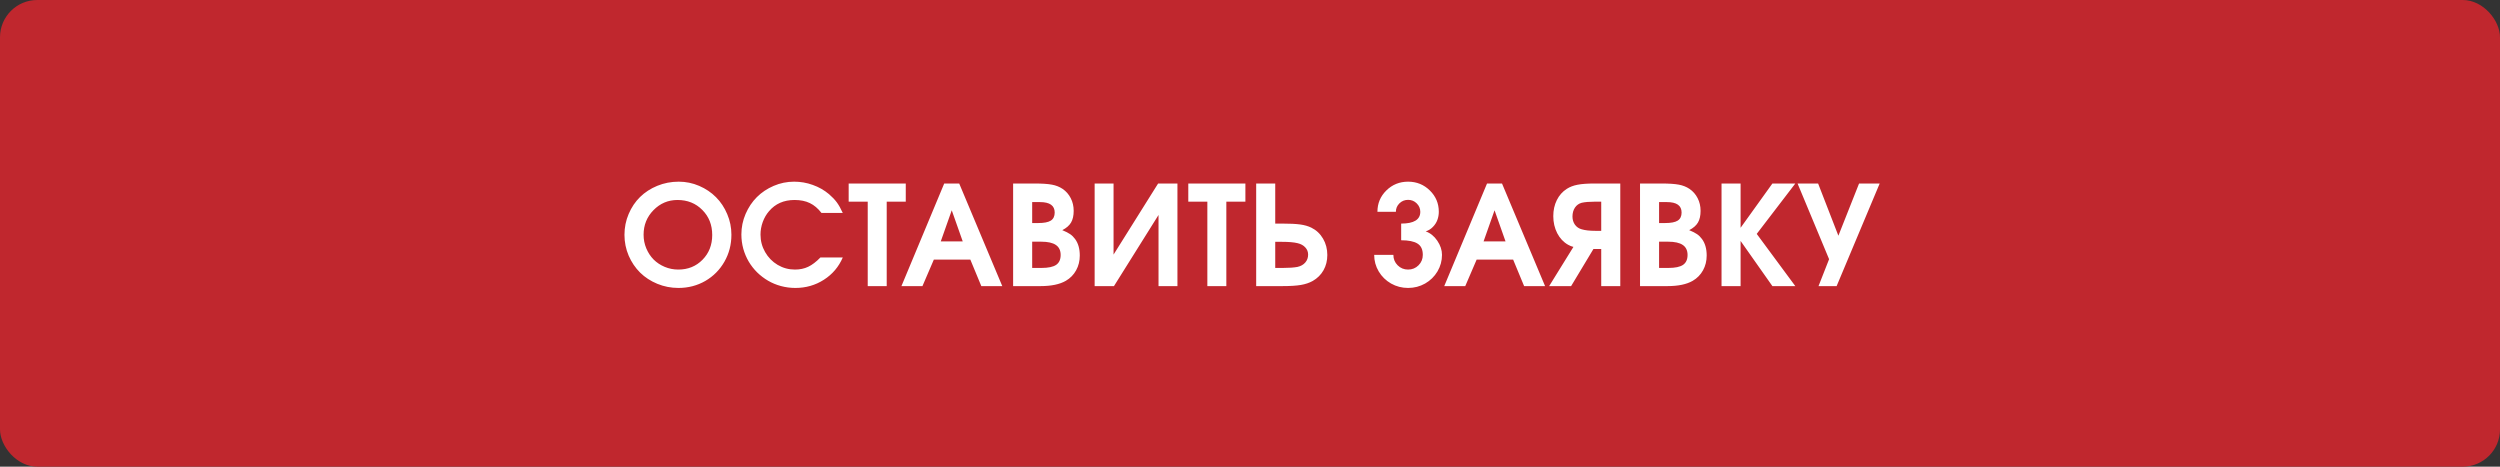 <?xml version="1.0" encoding="UTF-8"?> <svg xmlns="http://www.w3.org/2000/svg" width="450" height="84" viewBox="0 0 450 84" fill="none"><rect x="0" y="0" width="450" height="84" fill="#333333" stroke="none"/> <rect width="450" height="84" rx="6.707" fill="#C0272E"></rect> <path d="M122.169 32.701C123.455 32.701 124.684 32.953 125.855 33.458C127.027 33.963 128.036 34.642 128.883 35.497C129.729 36.343 130.401 37.356 130.897 38.536C131.402 39.716 131.654 40.953 131.654 42.247C131.654 44.021 131.235 45.641 130.396 47.105C129.558 48.57 128.411 49.726 126.954 50.572C125.497 51.41 123.886 51.83 122.12 51.83C120.785 51.83 119.516 51.581 118.312 51.085C117.115 50.589 116.086 49.917 115.223 49.071C114.361 48.216 113.673 47.199 113.16 46.019C112.656 44.831 112.403 43.582 112.403 42.272C112.403 40.945 112.656 39.692 113.16 38.512C113.665 37.324 114.348 36.306 115.211 35.46C116.074 34.614 117.107 33.942 118.312 33.446C119.524 32.949 120.81 32.701 122.169 32.701ZM121.949 35.997C120.265 35.997 118.824 36.607 117.628 37.828C116.44 39.041 115.846 40.514 115.846 42.247C115.846 43.118 116.008 43.94 116.334 44.713C116.66 45.486 117.099 46.153 117.652 46.715C118.206 47.268 118.869 47.708 119.642 48.033C120.415 48.359 121.233 48.522 122.096 48.522C123.845 48.522 125.298 47.931 126.454 46.752C127.617 45.572 128.199 44.086 128.199 42.296C128.199 40.481 127.605 38.98 126.417 37.791C125.237 36.595 123.748 35.997 121.949 35.997ZM147.669 46.349C147.669 46.349 149.012 46.349 151.698 46.349C150.973 48.033 149.842 49.368 148.304 50.352C146.774 51.337 145.061 51.83 143.165 51.83C142.278 51.83 141.411 51.716 140.565 51.488C139.727 51.26 138.954 50.938 138.246 50.523C137.538 50.108 136.882 49.608 136.28 49.022C135.686 48.428 135.182 47.781 134.767 47.081C134.352 46.373 134.026 45.604 133.79 44.774C133.562 43.936 133.448 43.077 133.448 42.198C133.448 40.912 133.701 39.684 134.205 38.512C134.71 37.34 135.385 36.331 136.231 35.484C137.078 34.638 138.087 33.963 139.259 33.458C140.431 32.953 141.66 32.701 142.945 32.701C144.109 32.701 145.228 32.897 146.302 33.287C147.385 33.67 148.357 34.223 149.22 34.947C149.806 35.452 150.278 35.948 150.636 36.437C150.994 36.925 151.348 37.556 151.698 38.329H147.865C147.238 37.515 146.542 36.925 145.777 36.559C145.012 36.184 144.093 35.997 143.019 35.997C141.09 35.997 139.556 36.672 138.417 38.023C137.944 38.569 137.57 39.216 137.293 39.964C137.025 40.713 136.891 41.466 136.891 42.223C136.891 43.354 137.167 44.404 137.721 45.372C138.274 46.34 139.027 47.109 139.979 47.679C140.931 48.241 141.969 48.522 143.092 48.522C143.979 48.522 144.772 48.355 145.472 48.021C146.18 47.687 146.913 47.13 147.669 46.349ZM156.19 51.5C156.19 51.5 156.19 46.434 156.19 36.302C156.19 36.302 155.047 36.302 152.76 36.302C152.76 36.302 152.76 35.212 152.76 33.031C152.76 33.031 156.186 33.031 163.038 33.031C163.038 33.031 163.038 34.121 163.038 36.302C163.038 36.302 161.895 36.302 159.608 36.302C159.608 36.302 159.608 41.368 159.608 51.5C159.608 51.5 158.469 51.5 156.19 51.5ZM162.257 51.5C162.257 51.5 164.824 45.344 169.959 33.031C169.959 33.031 170.859 33.031 172.657 33.031C172.657 33.031 175.241 39.187 180.409 51.5C180.409 51.5 179.151 51.5 176.637 51.5C176.637 51.5 175.978 49.909 174.659 46.727C174.659 46.727 172.47 46.727 168.092 46.727C168.092 46.727 167.408 48.318 166.041 51.5C166.041 51.5 164.78 51.5 162.257 51.5ZM169.337 43.456C169.337 43.456 170.655 43.456 173.292 43.456C173.292 43.456 172.633 41.588 171.314 37.852C171.314 37.852 170.655 39.72 169.337 43.456ZM182.362 51.5C182.362 51.5 182.362 45.344 182.362 33.031C182.362 33.031 183.631 33.031 186.17 33.031C187.578 33.031 188.636 33.1 189.344 33.238C190.06 33.368 190.699 33.621 191.261 33.995C191.896 34.426 192.388 34.988 192.738 35.68C193.088 36.363 193.263 37.12 193.263 37.95C193.263 38.821 193.104 39.525 192.787 40.062C192.477 40.591 191.952 41.047 191.212 41.429C191.83 41.681 192.302 41.922 192.628 42.149C192.962 42.377 193.259 42.67 193.519 43.028C194.081 43.793 194.361 44.782 194.361 45.995C194.361 46.971 194.142 47.858 193.702 48.656C193.263 49.453 192.644 50.084 191.847 50.548C190.748 51.183 189.23 51.5 187.293 51.5H182.362ZM185.792 48.228H187.489C188.685 48.228 189.556 48.045 190.101 47.679C190.646 47.305 190.919 46.711 190.919 45.897C190.919 45.083 190.63 44.481 190.052 44.09C189.483 43.7 188.604 43.504 187.416 43.504H185.792V48.228ZM185.792 40.148H186.891C187.932 40.148 188.685 40.001 189.149 39.708C189.613 39.407 189.845 38.923 189.845 38.255C189.845 37.002 188.962 36.376 187.196 36.376H185.792V40.148ZM208.46 33.031C208.46 33.031 209.62 33.031 211.939 33.031C211.939 33.031 211.939 39.187 211.939 51.5C211.939 51.5 210.804 51.5 208.534 51.5C208.534 51.5 208.534 47.232 208.534 38.695C208.534 38.695 205.86 42.963 200.514 51.5C200.514 51.5 199.354 51.5 197.035 51.5C197.035 51.5 197.035 45.344 197.035 33.031C197.035 33.031 198.17 33.031 200.44 33.031C200.44 33.031 200.44 37.295 200.44 45.824C200.44 45.824 203.114 41.559 208.46 33.031ZM217.323 51.5C217.323 51.5 217.323 46.434 217.323 36.302C217.323 36.302 216.179 36.302 213.893 36.302C213.893 36.302 213.893 35.212 213.893 33.031C213.893 33.031 217.319 33.031 224.171 33.031C224.171 33.031 224.171 34.121 224.171 36.302C224.171 36.302 223.028 36.302 220.741 36.302C220.741 36.302 220.741 41.368 220.741 51.5C220.741 51.5 219.601 51.5 217.323 51.5ZM226.112 33.031H229.542V40.245H230.763C232.171 40.245 233.261 40.298 234.034 40.404C234.807 40.51 235.475 40.701 236.036 40.977C236.931 41.417 237.635 42.076 238.148 42.955C238.661 43.834 238.917 44.815 238.917 45.897C238.917 46.922 238.689 47.838 238.233 48.644C237.778 49.449 237.131 50.092 236.292 50.572C235.682 50.914 234.97 51.154 234.156 51.292C233.342 51.431 232.228 51.5 230.812 51.5H226.112V33.031ZM229.542 43.529V48.228H230.921C232.02 48.228 232.895 48.167 233.546 48.045C234.148 47.907 234.616 47.643 234.95 47.252C235.292 46.861 235.462 46.385 235.462 45.824C235.462 45.327 235.292 44.896 234.95 44.53C234.616 44.164 234.156 43.911 233.57 43.773C232.927 43.61 231.983 43.529 230.738 43.529H229.542ZM252.21 43.248C252.21 43.248 252.21 42.247 252.21 40.245C254.505 40.245 255.653 39.537 255.653 38.121C255.653 37.535 255.437 37.031 255.006 36.607C254.583 36.184 254.066 35.973 253.456 35.973C252.845 35.973 252.324 36.184 251.893 36.607C251.47 37.031 251.258 37.535 251.258 38.121H247.938C247.938 36.616 248.471 35.338 249.537 34.288C250.611 33.23 251.917 32.701 253.456 32.701C254.994 32.701 256.3 33.23 257.374 34.288C258.448 35.338 258.985 36.616 258.985 38.121C258.985 38.634 258.9 39.122 258.729 39.586C258.558 40.05 258.29 40.469 257.923 40.843C257.565 41.218 257.134 41.486 256.629 41.649C257.459 41.942 258.155 42.503 258.717 43.334C259.278 44.164 259.559 45.01 259.559 45.873C259.559 46.947 259.286 47.944 258.741 48.863C258.196 49.775 257.455 50.499 256.52 51.036C255.584 51.565 254.562 51.83 253.456 51.83C252.349 51.83 251.327 51.565 250.392 51.036C249.456 50.499 248.715 49.775 248.17 48.863C247.625 47.944 247.352 46.947 247.352 45.873H250.807C250.807 46.613 251.063 47.24 251.576 47.752C252.088 48.265 252.715 48.522 253.456 48.522C254.196 48.522 254.823 48.265 255.335 47.752C255.848 47.24 256.104 46.613 256.104 45.873C256.104 44.912 255.787 44.237 255.152 43.846C254.526 43.447 253.545 43.248 252.21 43.248ZM259.962 51.5C259.962 51.5 262.529 45.344 267.665 33.031C267.665 33.031 268.564 33.031 270.362 33.031C270.362 33.031 272.946 39.187 278.114 51.5C278.114 51.5 276.856 51.5 274.342 51.5C274.342 51.5 273.683 49.909 272.364 46.727C272.364 46.727 270.175 46.727 265.797 46.727C265.797 46.727 265.113 48.318 263.746 51.5C263.746 51.5 262.485 51.5 259.962 51.5ZM267.042 43.456C267.042 43.456 268.36 43.456 270.997 43.456C270.997 43.456 270.338 41.588 269.02 37.852C269.02 37.852 268.36 39.72 267.042 43.456ZM288.221 41.551V36.302H287.025C286.073 36.302 285.304 36.367 284.718 36.498C284.197 36.636 283.786 36.929 283.485 37.377C283.192 37.824 283.045 38.357 283.045 38.976C283.045 39.529 283.192 40.017 283.485 40.44C283.786 40.855 284.189 41.132 284.693 41.27C285.32 41.458 286.146 41.551 287.171 41.551H288.221ZM291.651 51.5H288.221V44.823H286.817L282.801 51.5H278.846L283.216 44.444C282.883 44.363 282.561 44.233 282.252 44.054C281.43 43.59 280.779 42.898 280.299 41.978C279.827 41.051 279.591 40.025 279.591 38.902C279.591 37.836 279.802 36.876 280.226 36.022C280.649 35.167 281.247 34.492 282.02 33.995C282.582 33.637 283.233 33.389 283.973 33.251C284.722 33.104 285.747 33.031 287.049 33.031H291.651V51.5ZM295.204 51.5C295.204 51.5 295.204 45.344 295.204 33.031C295.204 33.031 296.473 33.031 299.012 33.031C300.42 33.031 301.478 33.1 302.186 33.238C302.902 33.368 303.541 33.621 304.103 33.995C304.737 34.426 305.23 34.988 305.58 35.68C305.93 36.363 306.104 37.12 306.104 37.95C306.104 38.821 305.946 39.525 305.628 40.062C305.319 40.591 304.794 41.047 304.054 41.429C304.672 41.681 305.144 41.922 305.47 42.149C305.803 42.377 306.1 42.67 306.361 43.028C306.922 43.793 307.203 44.782 307.203 45.995C307.203 46.971 306.983 47.858 306.544 48.656C306.104 49.453 305.486 50.084 304.688 50.548C303.59 51.183 302.072 51.5 300.135 51.5H295.204ZM298.634 48.228H300.331C301.527 48.228 302.398 48.045 302.943 47.679C303.488 47.305 303.761 46.711 303.761 45.897C303.761 45.083 303.472 44.481 302.894 44.09C302.324 43.7 301.445 43.504 300.257 43.504H298.634V48.228ZM298.634 40.148H299.732C300.774 40.148 301.527 40.001 301.991 39.708C302.455 39.407 302.687 38.923 302.687 38.255C302.687 37.002 301.804 36.376 300.038 36.376H298.634V40.148ZM309.876 51.5C309.876 51.5 309.876 45.344 309.876 33.031C309.876 33.031 311.02 33.031 313.307 33.031C313.307 33.031 313.307 35.688 313.307 41.002C313.307 41.002 315.215 38.345 319.032 33.031C319.032 33.031 320.407 33.031 323.158 33.031C323.158 33.031 320.842 36.054 316.212 42.101C316.212 42.101 318.527 45.234 323.158 51.5C323.158 51.5 321.782 51.5 319.032 51.5C319.032 51.5 317.123 48.79 313.307 43.37C313.307 43.37 313.307 46.08 313.307 51.5C313.307 51.5 312.163 51.5 309.876 51.5ZM330.592 51.5C330.592 51.5 329.505 51.5 327.333 51.5C327.333 51.5 327.967 49.885 329.237 46.654C329.237 46.654 327.345 42.113 323.561 33.031C323.561 33.031 324.793 33.031 327.259 33.031C327.259 33.031 328.476 36.164 330.909 42.43C330.909 42.43 332.15 39.297 334.632 33.031C334.632 33.031 335.869 33.031 338.343 33.031C338.343 33.031 335.759 39.187 330.592 51.5Z" fill="white"></path> </svg> 